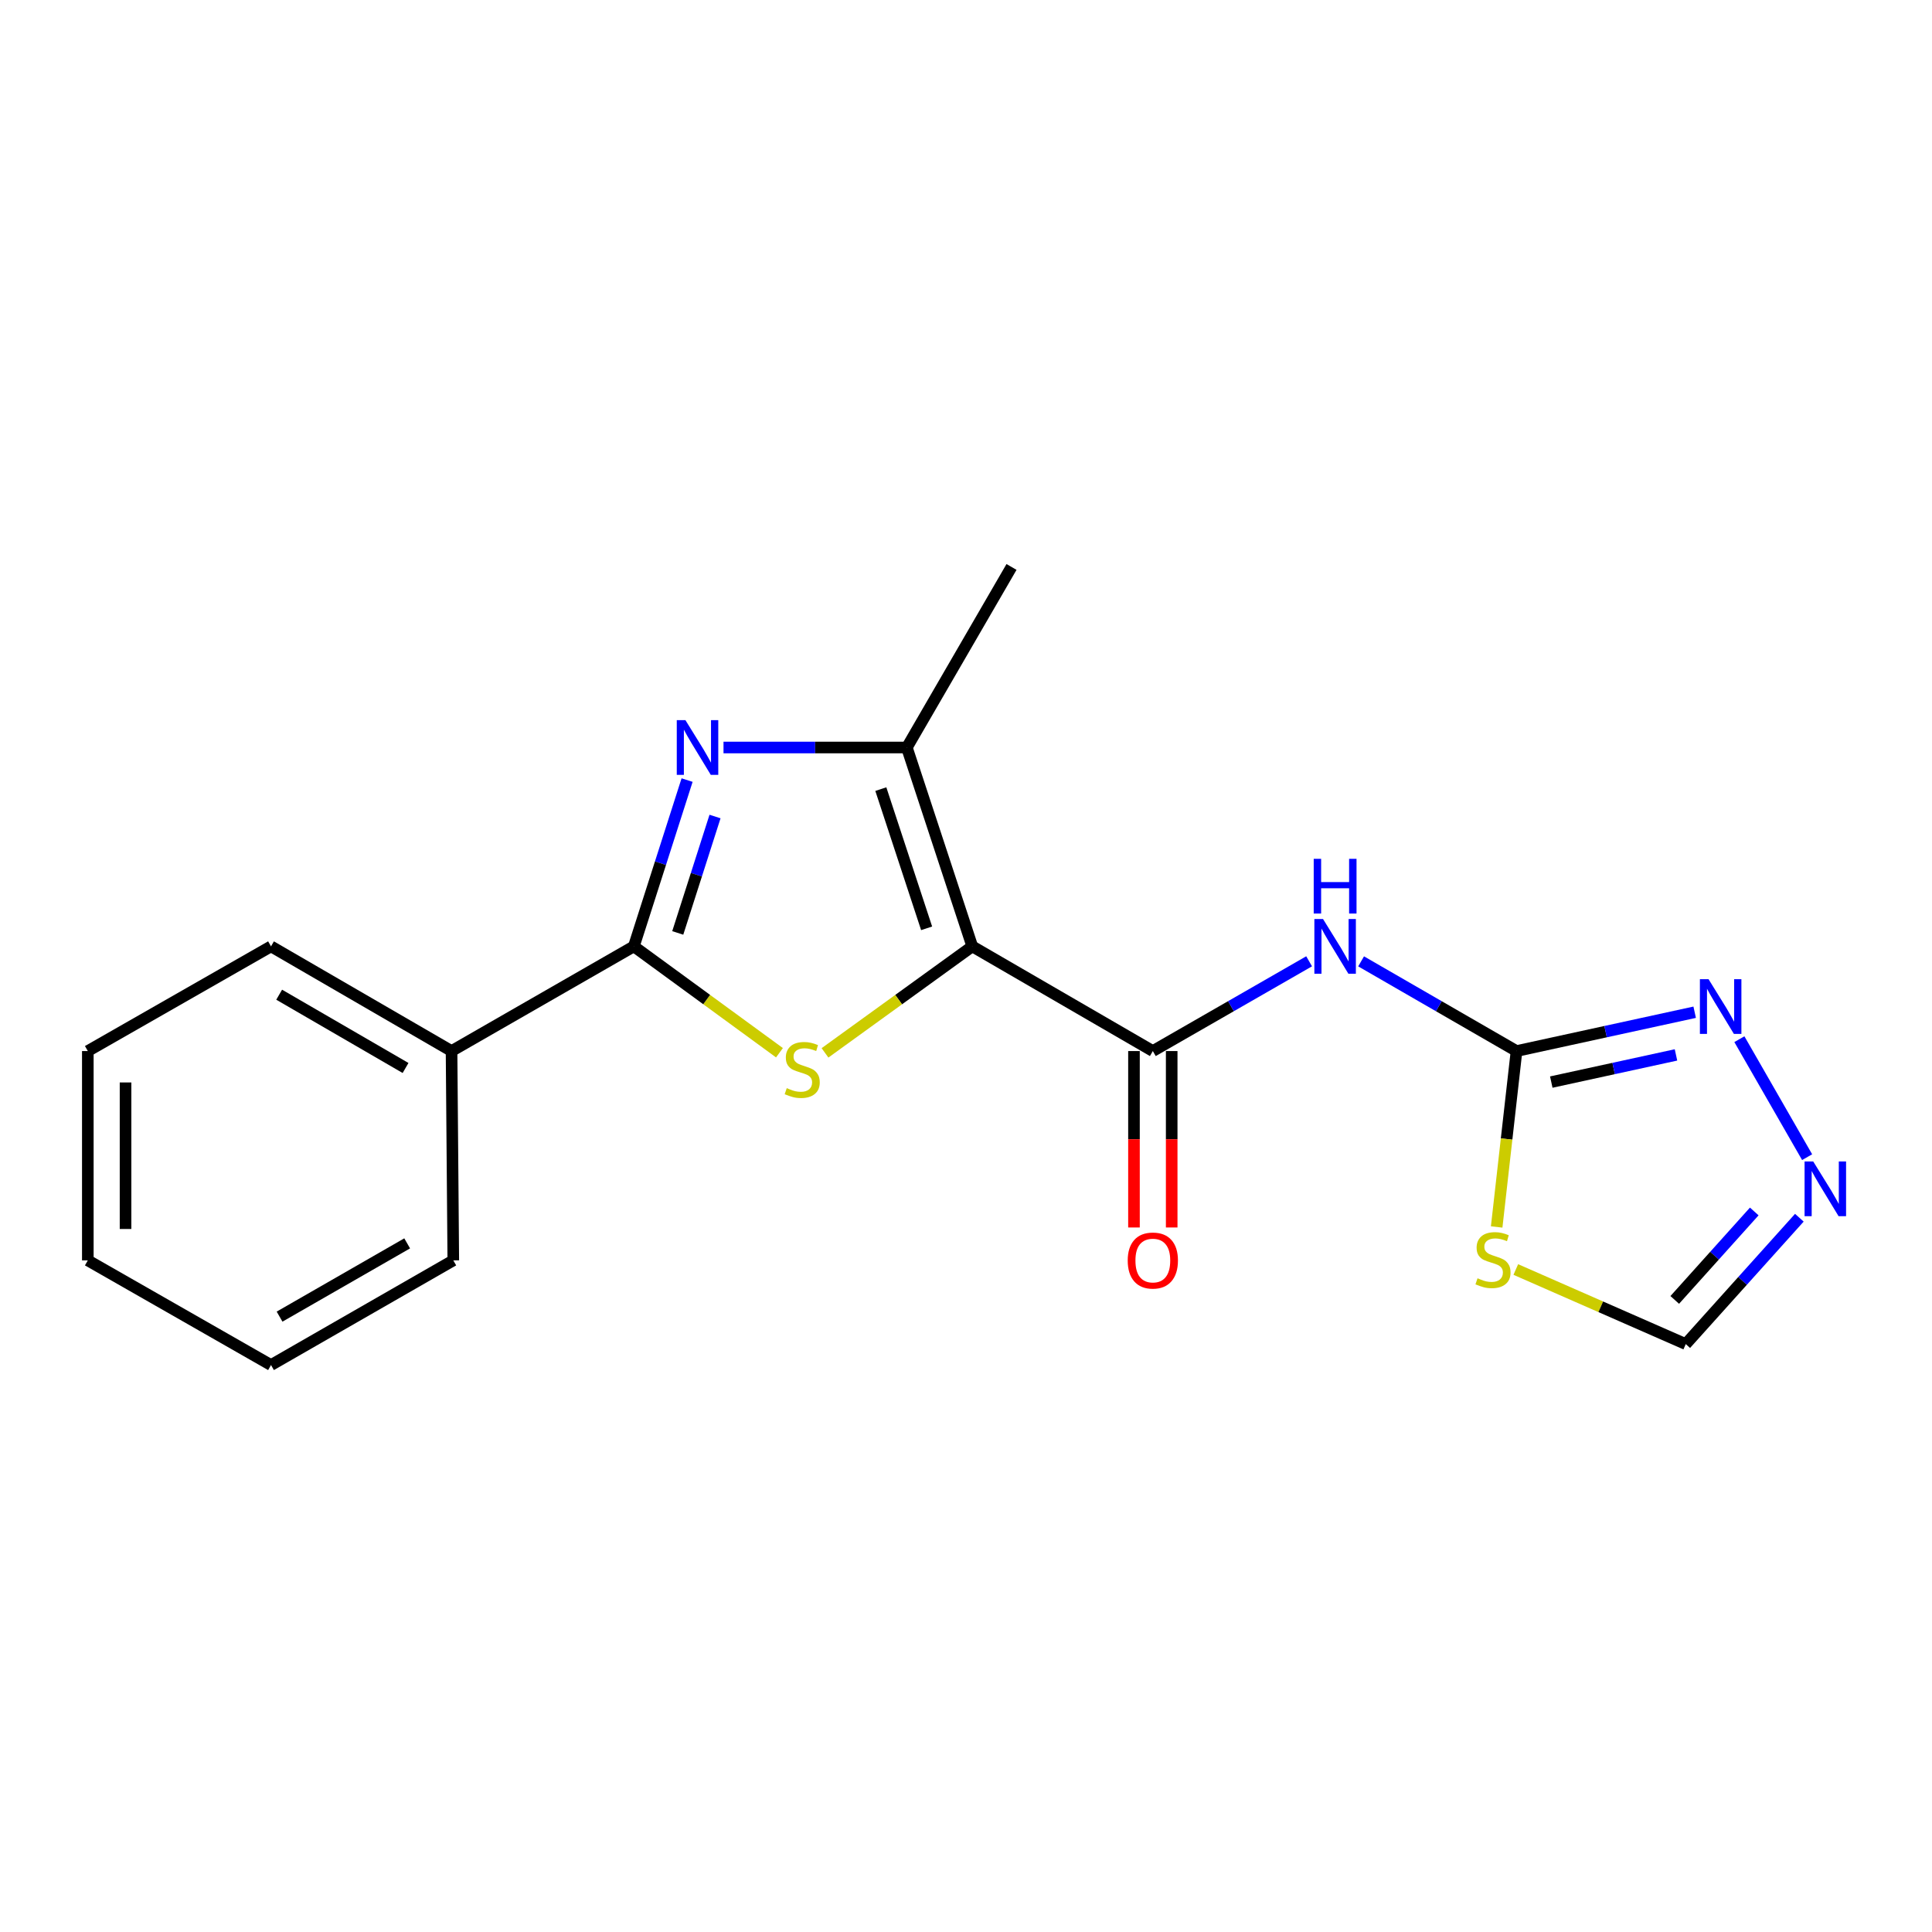 <?xml version='1.0' encoding='iso-8859-1'?>
<svg version='1.1' baseProfile='full'
              xmlns='http://www.w3.org/2000/svg'
                      xmlns:rdkit='http://www.rdkit.org/xml'
                      xmlns:xlink='http://www.w3.org/1999/xlink'
                  xml:space='preserve'
width='1000px' height='1000px' viewBox='0 0 1000 1000'>
<!-- END OF HEADER -->
<rect style='opacity:1.0;fill:#FFFFFF;stroke:none' width='1000' height='1000' x='0' y='0'> </rect>
<path class='bond-0' d='M 503.243,489.837 L 465.132,517.4' style='fill:none;fill-rule:evenodd;stroke:#000000;stroke-width:6px;stroke-linecap:butt;stroke-linejoin:miter;stroke-opacity:1' />
<path class='bond-0' d='M 465.132,517.4 L 427.021,544.963' style='fill:none;fill-rule:evenodd;stroke:#CCCC00;stroke-width:6px;stroke-linecap:butt;stroke-linejoin:miter;stroke-opacity:1' />
<path class='bond-3' d='M 503.243,489.837 L 596.705,544.025' style='fill:none;fill-rule:evenodd;stroke:#000000;stroke-width:6px;stroke-linecap:butt;stroke-linejoin:miter;stroke-opacity:1' />
<path class='bond-4' d='M 503.243,489.837 L 469.381,386.906' style='fill:none;fill-rule:evenodd;stroke:#000000;stroke-width:6px;stroke-linecap:butt;stroke-linejoin:miter;stroke-opacity:1' />
<path class='bond-4' d='M 479.618,480.498 L 455.914,408.447' style='fill:none;fill-rule:evenodd;stroke:#000000;stroke-width:6px;stroke-linecap:butt;stroke-linejoin:miter;stroke-opacity:1' />
<path class='bond-2' d='M 403.447,544.891 L 365.761,517.364' style='fill:none;fill-rule:evenodd;stroke:#CCCC00;stroke-width:6px;stroke-linecap:butt;stroke-linejoin:miter;stroke-opacity:1' />
<path class='bond-2' d='M 365.761,517.364 L 328.076,489.837' style='fill:none;fill-rule:evenodd;stroke:#000000;stroke-width:6px;stroke-linecap:butt;stroke-linejoin:miter;stroke-opacity:1' />
<path class='bond-1' d='M 374.486,386.906 L 421.933,386.906' style='fill:none;fill-rule:evenodd;stroke:#0000FF;stroke-width:6px;stroke-linecap:butt;stroke-linejoin:miter;stroke-opacity:1' />
<path class='bond-1' d='M 421.933,386.906 L 469.381,386.906' style='fill:none;fill-rule:evenodd;stroke:#000000;stroke-width:6px;stroke-linecap:butt;stroke-linejoin:miter;stroke-opacity:1' />
<path class='bond-19' d='M 355.638,403.768 L 341.857,446.803' style='fill:none;fill-rule:evenodd;stroke:#0000FF;stroke-width:6px;stroke-linecap:butt;stroke-linejoin:miter;stroke-opacity:1' />
<path class='bond-19' d='M 341.857,446.803 L 328.076,489.837' style='fill:none;fill-rule:evenodd;stroke:#000000;stroke-width:6px;stroke-linecap:butt;stroke-linejoin:miter;stroke-opacity:1' />
<path class='bond-19' d='M 370.096,422.633 L 360.45,452.757' style='fill:none;fill-rule:evenodd;stroke:#0000FF;stroke-width:6px;stroke-linecap:butt;stroke-linejoin:miter;stroke-opacity:1' />
<path class='bond-19' d='M 360.45,452.757 L 350.803,482.881' style='fill:none;fill-rule:evenodd;stroke:#000000;stroke-width:6px;stroke-linecap:butt;stroke-linejoin:miter;stroke-opacity:1' />
<path class='bond-12' d='M 328.076,489.837 L 233.724,544.025' style='fill:none;fill-rule:evenodd;stroke:#000000;stroke-width:6px;stroke-linecap:butt;stroke-linejoin:miter;stroke-opacity:1' />
<path class='bond-6' d='M 596.705,544.025 L 637.151,520.796' style='fill:none;fill-rule:evenodd;stroke:#000000;stroke-width:6px;stroke-linecap:butt;stroke-linejoin:miter;stroke-opacity:1' />
<path class='bond-6' d='M 637.151,520.796 L 677.596,497.567' style='fill:none;fill-rule:evenodd;stroke:#0000FF;stroke-width:6px;stroke-linecap:butt;stroke-linejoin:miter;stroke-opacity:1' />
<path class='bond-11' d='M 586.943,544.025 L 586.943,589.682' style='fill:none;fill-rule:evenodd;stroke:#000000;stroke-width:6px;stroke-linecap:butt;stroke-linejoin:miter;stroke-opacity:1' />
<path class='bond-11' d='M 586.943,589.682 L 586.943,635.34' style='fill:none;fill-rule:evenodd;stroke:#FF0000;stroke-width:6px;stroke-linecap:butt;stroke-linejoin:miter;stroke-opacity:1' />
<path class='bond-11' d='M 606.466,544.025 L 606.466,589.682' style='fill:none;fill-rule:evenodd;stroke:#000000;stroke-width:6px;stroke-linecap:butt;stroke-linejoin:miter;stroke-opacity:1' />
<path class='bond-11' d='M 606.466,589.682 L 606.466,635.34' style='fill:none;fill-rule:evenodd;stroke:#FF0000;stroke-width:6px;stroke-linecap:butt;stroke-linejoin:miter;stroke-opacity:1' />
<path class='bond-13' d='M 469.381,386.906 L 523.558,293.455' style='fill:none;fill-rule:evenodd;stroke:#000000;stroke-width:6px;stroke-linecap:butt;stroke-linejoin:miter;stroke-opacity:1' />
<path class='bond-5' d='M 784.952,544.025 L 744.73,520.812' style='fill:none;fill-rule:evenodd;stroke:#000000;stroke-width:6px;stroke-linecap:butt;stroke-linejoin:miter;stroke-opacity:1' />
<path class='bond-5' d='M 744.73,520.812 L 704.507,497.599' style='fill:none;fill-rule:evenodd;stroke:#0000FF;stroke-width:6px;stroke-linecap:butt;stroke-linejoin:miter;stroke-opacity:1' />
<path class='bond-7' d='M 784.952,544.025 L 779.813,589.552' style='fill:none;fill-rule:evenodd;stroke:#000000;stroke-width:6px;stroke-linecap:butt;stroke-linejoin:miter;stroke-opacity:1' />
<path class='bond-7' d='M 779.813,589.552 L 774.673,635.078' style='fill:none;fill-rule:evenodd;stroke:#CCCC00;stroke-width:6px;stroke-linecap:butt;stroke-linejoin:miter;stroke-opacity:1' />
<path class='bond-8' d='M 784.952,544.025 L 831.057,533.977' style='fill:none;fill-rule:evenodd;stroke:#000000;stroke-width:6px;stroke-linecap:butt;stroke-linejoin:miter;stroke-opacity:1' />
<path class='bond-8' d='M 831.057,533.977 L 877.163,523.928' style='fill:none;fill-rule:evenodd;stroke:#0000FF;stroke-width:6px;stroke-linecap:butt;stroke-linejoin:miter;stroke-opacity:1' />
<path class='bond-8' d='M 802.941,560.086 L 835.215,553.052' style='fill:none;fill-rule:evenodd;stroke:#000000;stroke-width:6px;stroke-linecap:butt;stroke-linejoin:miter;stroke-opacity:1' />
<path class='bond-8' d='M 835.215,553.052 L 867.488,546.018' style='fill:none;fill-rule:evenodd;stroke:#0000FF;stroke-width:6px;stroke-linecap:butt;stroke-linejoin:miter;stroke-opacity:1' />
<path class='bond-10' d='M 784.576,657.093 L 828.561,676.396' style='fill:none;fill-rule:evenodd;stroke:#CCCC00;stroke-width:6px;stroke-linecap:butt;stroke-linejoin:miter;stroke-opacity:1' />
<path class='bond-10' d='M 828.561,676.396 L 872.547,695.699' style='fill:none;fill-rule:evenodd;stroke:#000000;stroke-width:6px;stroke-linecap:butt;stroke-linejoin:miter;stroke-opacity:1' />
<path class='bond-9' d='M 900.299,537.878 L 935.369,598.946' style='fill:none;fill-rule:evenodd;stroke:#0000FF;stroke-width:6px;stroke-linecap:butt;stroke-linejoin:miter;stroke-opacity:1' />
<path class='bond-20' d='M 931.342,630.292 L 901.944,662.996' style='fill:none;fill-rule:evenodd;stroke:#0000FF;stroke-width:6px;stroke-linecap:butt;stroke-linejoin:miter;stroke-opacity:1' />
<path class='bond-20' d='M 901.944,662.996 L 872.547,695.699' style='fill:none;fill-rule:evenodd;stroke:#000000;stroke-width:6px;stroke-linecap:butt;stroke-linejoin:miter;stroke-opacity:1' />
<path class='bond-20' d='M 908.003,627.052 L 887.425,649.944' style='fill:none;fill-rule:evenodd;stroke:#0000FF;stroke-width:6px;stroke-linecap:butt;stroke-linejoin:miter;stroke-opacity:1' />
<path class='bond-20' d='M 887.425,649.944 L 866.847,672.836' style='fill:none;fill-rule:evenodd;stroke:#000000;stroke-width:6px;stroke-linecap:butt;stroke-linejoin:miter;stroke-opacity:1' />
<path class='bond-14' d='M 233.724,544.025 L 140.273,489.837' style='fill:none;fill-rule:evenodd;stroke:#000000;stroke-width:6px;stroke-linecap:butt;stroke-linejoin:miter;stroke-opacity:1' />
<path class='bond-14' d='M 209.913,552.786 L 144.497,514.855' style='fill:none;fill-rule:evenodd;stroke:#000000;stroke-width:6px;stroke-linecap:butt;stroke-linejoin:miter;stroke-opacity:1' />
<path class='bond-15' d='M 233.724,544.025 L 234.624,652.368' style='fill:none;fill-rule:evenodd;stroke:#000000;stroke-width:6px;stroke-linecap:butt;stroke-linejoin:miter;stroke-opacity:1' />
<path class='bond-16' d='M 140.273,489.837 L 45.455,544.025' style='fill:none;fill-rule:evenodd;stroke:#000000;stroke-width:6px;stroke-linecap:butt;stroke-linejoin:miter;stroke-opacity:1' />
<path class='bond-17' d='M 234.624,652.368 L 140.273,706.545' style='fill:none;fill-rule:evenodd;stroke:#000000;stroke-width:6px;stroke-linecap:butt;stroke-linejoin:miter;stroke-opacity:1' />
<path class='bond-17' d='M 210.75,643.564 L 144.704,681.488' style='fill:none;fill-rule:evenodd;stroke:#000000;stroke-width:6px;stroke-linecap:butt;stroke-linejoin:miter;stroke-opacity:1' />
<path class='bond-21' d='M 45.455,544.025 L 45.455,652.368' style='fill:none;fill-rule:evenodd;stroke:#000000;stroke-width:6px;stroke-linecap:butt;stroke-linejoin:miter;stroke-opacity:1' />
<path class='bond-21' d='M 64.978,560.276 L 64.978,636.117' style='fill:none;fill-rule:evenodd;stroke:#000000;stroke-width:6px;stroke-linecap:butt;stroke-linejoin:miter;stroke-opacity:1' />
<path class='bond-18' d='M 140.273,706.545 L 45.455,652.368' style='fill:none;fill-rule:evenodd;stroke:#000000;stroke-width:6px;stroke-linecap:butt;stroke-linejoin:miter;stroke-opacity:1' />
<path  class='atom-1' d='M 407.225 563.214
Q 407.545 563.334, 408.865 563.894
Q 410.185 564.454, 411.625 564.814
Q 413.105 565.134, 414.545 565.134
Q 417.225 565.134, 418.785 563.854
Q 420.345 562.534, 420.345 560.254
Q 420.345 558.694, 419.545 557.734
Q 418.785 556.774, 417.585 556.254
Q 416.385 555.734, 414.385 555.134
Q 411.865 554.374, 410.345 553.654
Q 408.865 552.934, 407.785 551.414
Q 406.745 549.894, 406.745 547.334
Q 406.745 543.774, 409.145 541.574
Q 411.585 539.374, 416.385 539.374
Q 419.665 539.374, 423.385 540.934
L 422.465 544.014
Q 419.065 542.614, 416.505 542.614
Q 413.745 542.614, 412.225 543.774
Q 410.705 544.894, 410.745 546.854
Q 410.745 548.374, 411.505 549.294
Q 412.305 550.214, 413.425 550.734
Q 414.585 551.254, 416.505 551.854
Q 419.065 552.654, 420.585 553.454
Q 422.105 554.254, 423.185 555.894
Q 424.305 557.494, 424.305 560.254
Q 424.305 564.174, 421.665 566.294
Q 419.065 568.374, 414.705 568.374
Q 412.185 568.374, 410.265 567.814
Q 408.385 567.294, 406.145 566.374
L 407.225 563.214
' fill='#CCCC00'/>
<path  class='atom-2' d='M 354.777 372.746
L 364.057 387.746
Q 364.977 389.226, 366.457 391.906
Q 367.937 394.586, 368.017 394.746
L 368.017 372.746
L 371.777 372.746
L 371.777 401.066
L 367.897 401.066
L 357.937 384.666
Q 356.777 382.746, 355.537 380.546
Q 354.337 378.346, 353.977 377.666
L 353.977 401.066
L 350.297 401.066
L 350.297 372.746
L 354.777 372.746
' fill='#0000FF'/>
<path  class='atom-7' d='M 684.796 475.677
L 694.076 490.677
Q 694.996 492.157, 696.476 494.837
Q 697.956 497.517, 698.036 497.677
L 698.036 475.677
L 701.796 475.677
L 701.796 503.997
L 697.916 503.997
L 687.956 487.597
Q 686.796 485.677, 685.556 483.477
Q 684.356 481.277, 683.996 480.597
L 683.996 503.997
L 680.316 503.997
L 680.316 475.677
L 684.796 475.677
' fill='#0000FF'/>
<path  class='atom-7' d='M 679.976 444.525
L 683.816 444.525
L 683.816 456.565
L 698.296 456.565
L 698.296 444.525
L 702.136 444.525
L 702.136 472.845
L 698.296 472.845
L 698.296 459.765
L 683.816 459.765
L 683.816 472.845
L 679.976 472.845
L 679.976 444.525
' fill='#0000FF'/>
<path  class='atom-8' d='M 764.772 661.633
Q 765.092 661.753, 766.412 662.313
Q 767.732 662.873, 769.172 663.233
Q 770.652 663.553, 772.092 663.553
Q 774.772 663.553, 776.332 662.273
Q 777.892 660.953, 777.892 658.673
Q 777.892 657.113, 777.092 656.153
Q 776.332 655.193, 775.132 654.673
Q 773.932 654.153, 771.932 653.553
Q 769.412 652.793, 767.892 652.073
Q 766.412 651.353, 765.332 649.833
Q 764.292 648.313, 764.292 645.753
Q 764.292 642.193, 766.692 639.993
Q 769.132 637.793, 773.932 637.793
Q 777.212 637.793, 780.932 639.353
L 780.012 642.433
Q 776.612 641.033, 774.052 641.033
Q 771.292 641.033, 769.772 642.193
Q 768.252 643.313, 768.292 645.273
Q 768.292 646.793, 769.052 647.713
Q 769.852 648.633, 770.972 649.153
Q 772.132 649.673, 774.052 650.273
Q 776.612 651.073, 778.132 651.873
Q 779.652 652.673, 780.732 654.313
Q 781.852 655.913, 781.852 658.673
Q 781.852 662.593, 779.212 664.713
Q 776.612 666.793, 772.252 666.793
Q 769.732 666.793, 767.812 666.233
Q 765.932 665.713, 763.692 664.793
L 764.772 661.633
' fill='#CCCC00'/>
<path  class='atom-9' d='M 884.346 506.838
L 893.626 521.838
Q 894.546 523.318, 896.026 525.998
Q 897.506 528.678, 897.586 528.838
L 897.586 506.838
L 901.346 506.838
L 901.346 535.158
L 897.466 535.158
L 887.506 518.758
Q 886.346 516.838, 885.106 514.638
Q 883.906 512.438, 883.546 511.758
L 883.546 535.158
L 879.866 535.158
L 879.866 506.838
L 884.346 506.838
' fill='#0000FF'/>
<path  class='atom-10' d='M 938.523 601.179
L 947.803 616.179
Q 948.723 617.659, 950.203 620.339
Q 951.683 623.019, 951.763 623.179
L 951.763 601.179
L 955.523 601.179
L 955.523 629.499
L 951.643 629.499
L 941.683 613.099
Q 940.523 611.179, 939.283 608.979
Q 938.083 606.779, 937.723 606.099
L 937.723 629.499
L 934.043 629.499
L 934.043 601.179
L 938.523 601.179
' fill='#0000FF'/>
<path  class='atom-12' d='M 583.705 652.448
Q 583.705 645.648, 587.065 641.848
Q 590.425 638.048, 596.705 638.048
Q 602.985 638.048, 606.345 641.848
Q 609.705 645.648, 609.705 652.448
Q 609.705 659.328, 606.305 663.248
Q 602.905 667.128, 596.705 667.128
Q 590.465 667.128, 587.065 663.248
Q 583.705 659.368, 583.705 652.448
M 596.705 663.928
Q 601.025 663.928, 603.345 661.048
Q 605.705 658.128, 605.705 652.448
Q 605.705 646.888, 603.345 644.088
Q 601.025 641.248, 596.705 641.248
Q 592.385 641.248, 590.025 644.048
Q 587.705 646.848, 587.705 652.448
Q 587.705 658.168, 590.025 661.048
Q 592.385 663.928, 596.705 663.928
' fill='#FF0000'/>
</svg>

